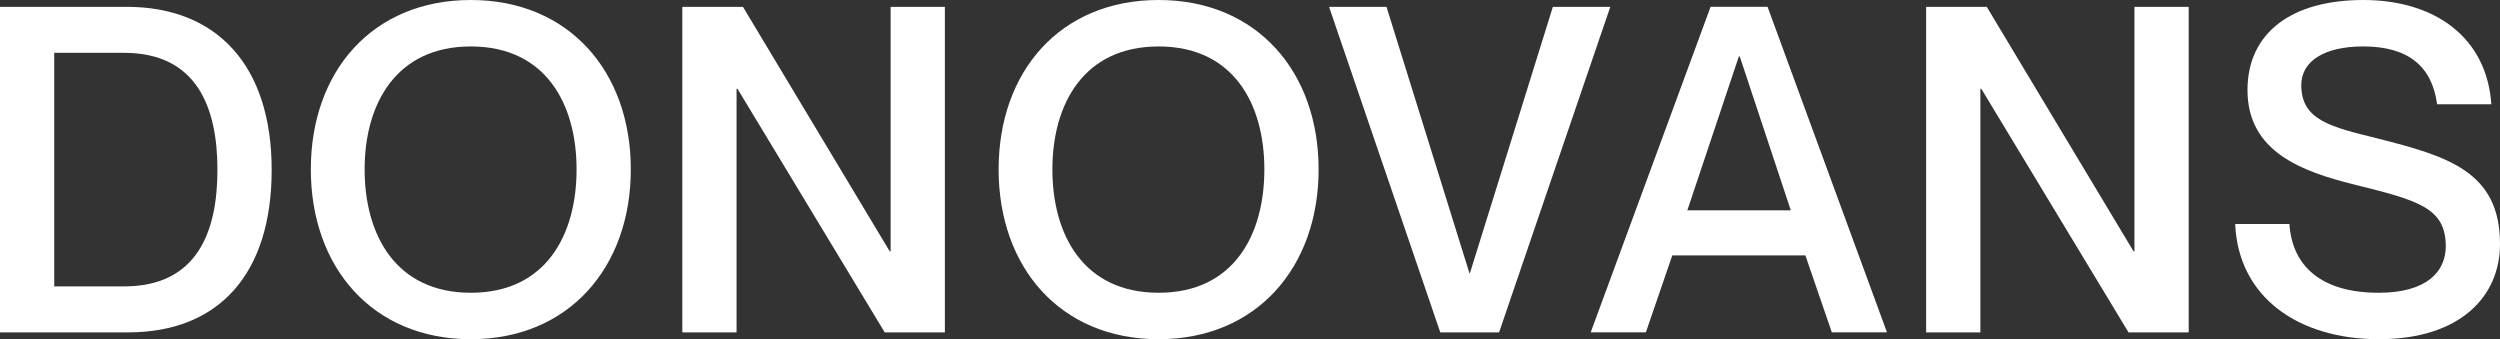 <svg width="199" height="27" viewBox="0 0 199 27" fill="none" xmlns="http://www.w3.org/2000/svg">
<rect x="0" y="0" width="199" height="27" fill="#333333" stroke="none"/>
<g clip-path="url(#clip0_4140_4117)">
<path d="M4.317 22.797H9.869C15.675 22.797 17.308 18.484 17.308 13.518C17.308 8.553 15.675 4.205 9.869 4.205H4.317V22.797ZM0 0.544H10.087C17.235 0.544 21.625 5.183 21.625 13.518C21.625 21.854 17.38 26.457 10.195 26.457H0V0.544Z" fill="white"/>
<path d="M45.895 13.482C45.895 8.263 43.428 3.697 37.478 3.697C31.527 3.697 29.024 8.263 29.024 13.482C29.024 18.737 31.527 23.304 37.478 23.304C43.428 23.304 45.895 18.737 45.895 13.482ZM24.742 13.482C24.742 5.689 29.641 0 37.478 0C45.279 0 50.213 5.689 50.213 13.482C50.213 21.274 45.279 27 37.478 27C29.641 27 24.742 21.274 24.742 13.482Z" fill="white"/>
<path d="M54.312 0.544H59.138L70.822 20.006H70.894V0.544H75.212V26.457H70.423L58.703 7.067H58.63V26.457H54.312V0.544Z" fill="white"/>
<path d="M100.643 13.482C100.643 8.263 98.176 3.697 92.226 3.697C86.275 3.697 83.771 8.263 83.771 13.482C83.771 18.737 86.275 23.304 92.226 23.304C98.176 23.304 100.643 18.737 100.643 13.482ZM79.49 13.482C79.49 5.689 84.389 0 92.226 0C100.027 0 104.961 5.689 104.961 13.482C104.961 21.274 100.027 27 92.226 27C84.389 27 79.49 21.274 79.49 13.482Z" fill="white"/>
<path d="M110.365 0.544L116.968 21.746H117.005L123.608 0.544H128.18L119.327 26.457H114.646L105.793 0.544H110.365Z" fill="white"/>
<path d="M142.548 16.743L138.484 4.494H138.412L134.312 16.743H142.548ZM133.114 20.331L131.01 26.456H126.619L136.163 0.543H140.698L150.204 26.456H145.814L143.709 20.331H133.114Z" fill="white"/>
<path d="M153.32 0.544H158.146L169.83 20.006H169.902V0.544H174.22V26.457H169.43L157.711 7.067H157.638V26.457H153.32V0.544Z" fill="white"/>
<path d="M199.001 19.425C199.001 23.557 195.88 27 189.349 27C183 27 178.174 23.702 177.92 17.831H182.237C182.455 21.129 184.705 23.304 189.349 23.304C193.195 23.304 194.683 21.6 194.683 19.607C194.683 16.526 192.47 15.946 187.354 14.678C183.289 13.663 178.9 12.105 178.9 7.176C178.9 2.573 182.455 0 188.115 0C193.812 0 197.948 2.972 198.311 8.299H193.993C193.594 5.291 191.708 3.696 188.115 3.696C185.031 3.696 183.181 4.856 183.181 6.777C183.181 9.604 185.612 10.112 189.241 11.017C194.792 12.431 199.001 13.627 199.001 19.425Z" fill="white"/>
</g>
<defs>
<clipPath id="clip0_4140_4117">
<rect width="199" height="27" fill="white"/>
</clipPath>
</defs>
</svg>
